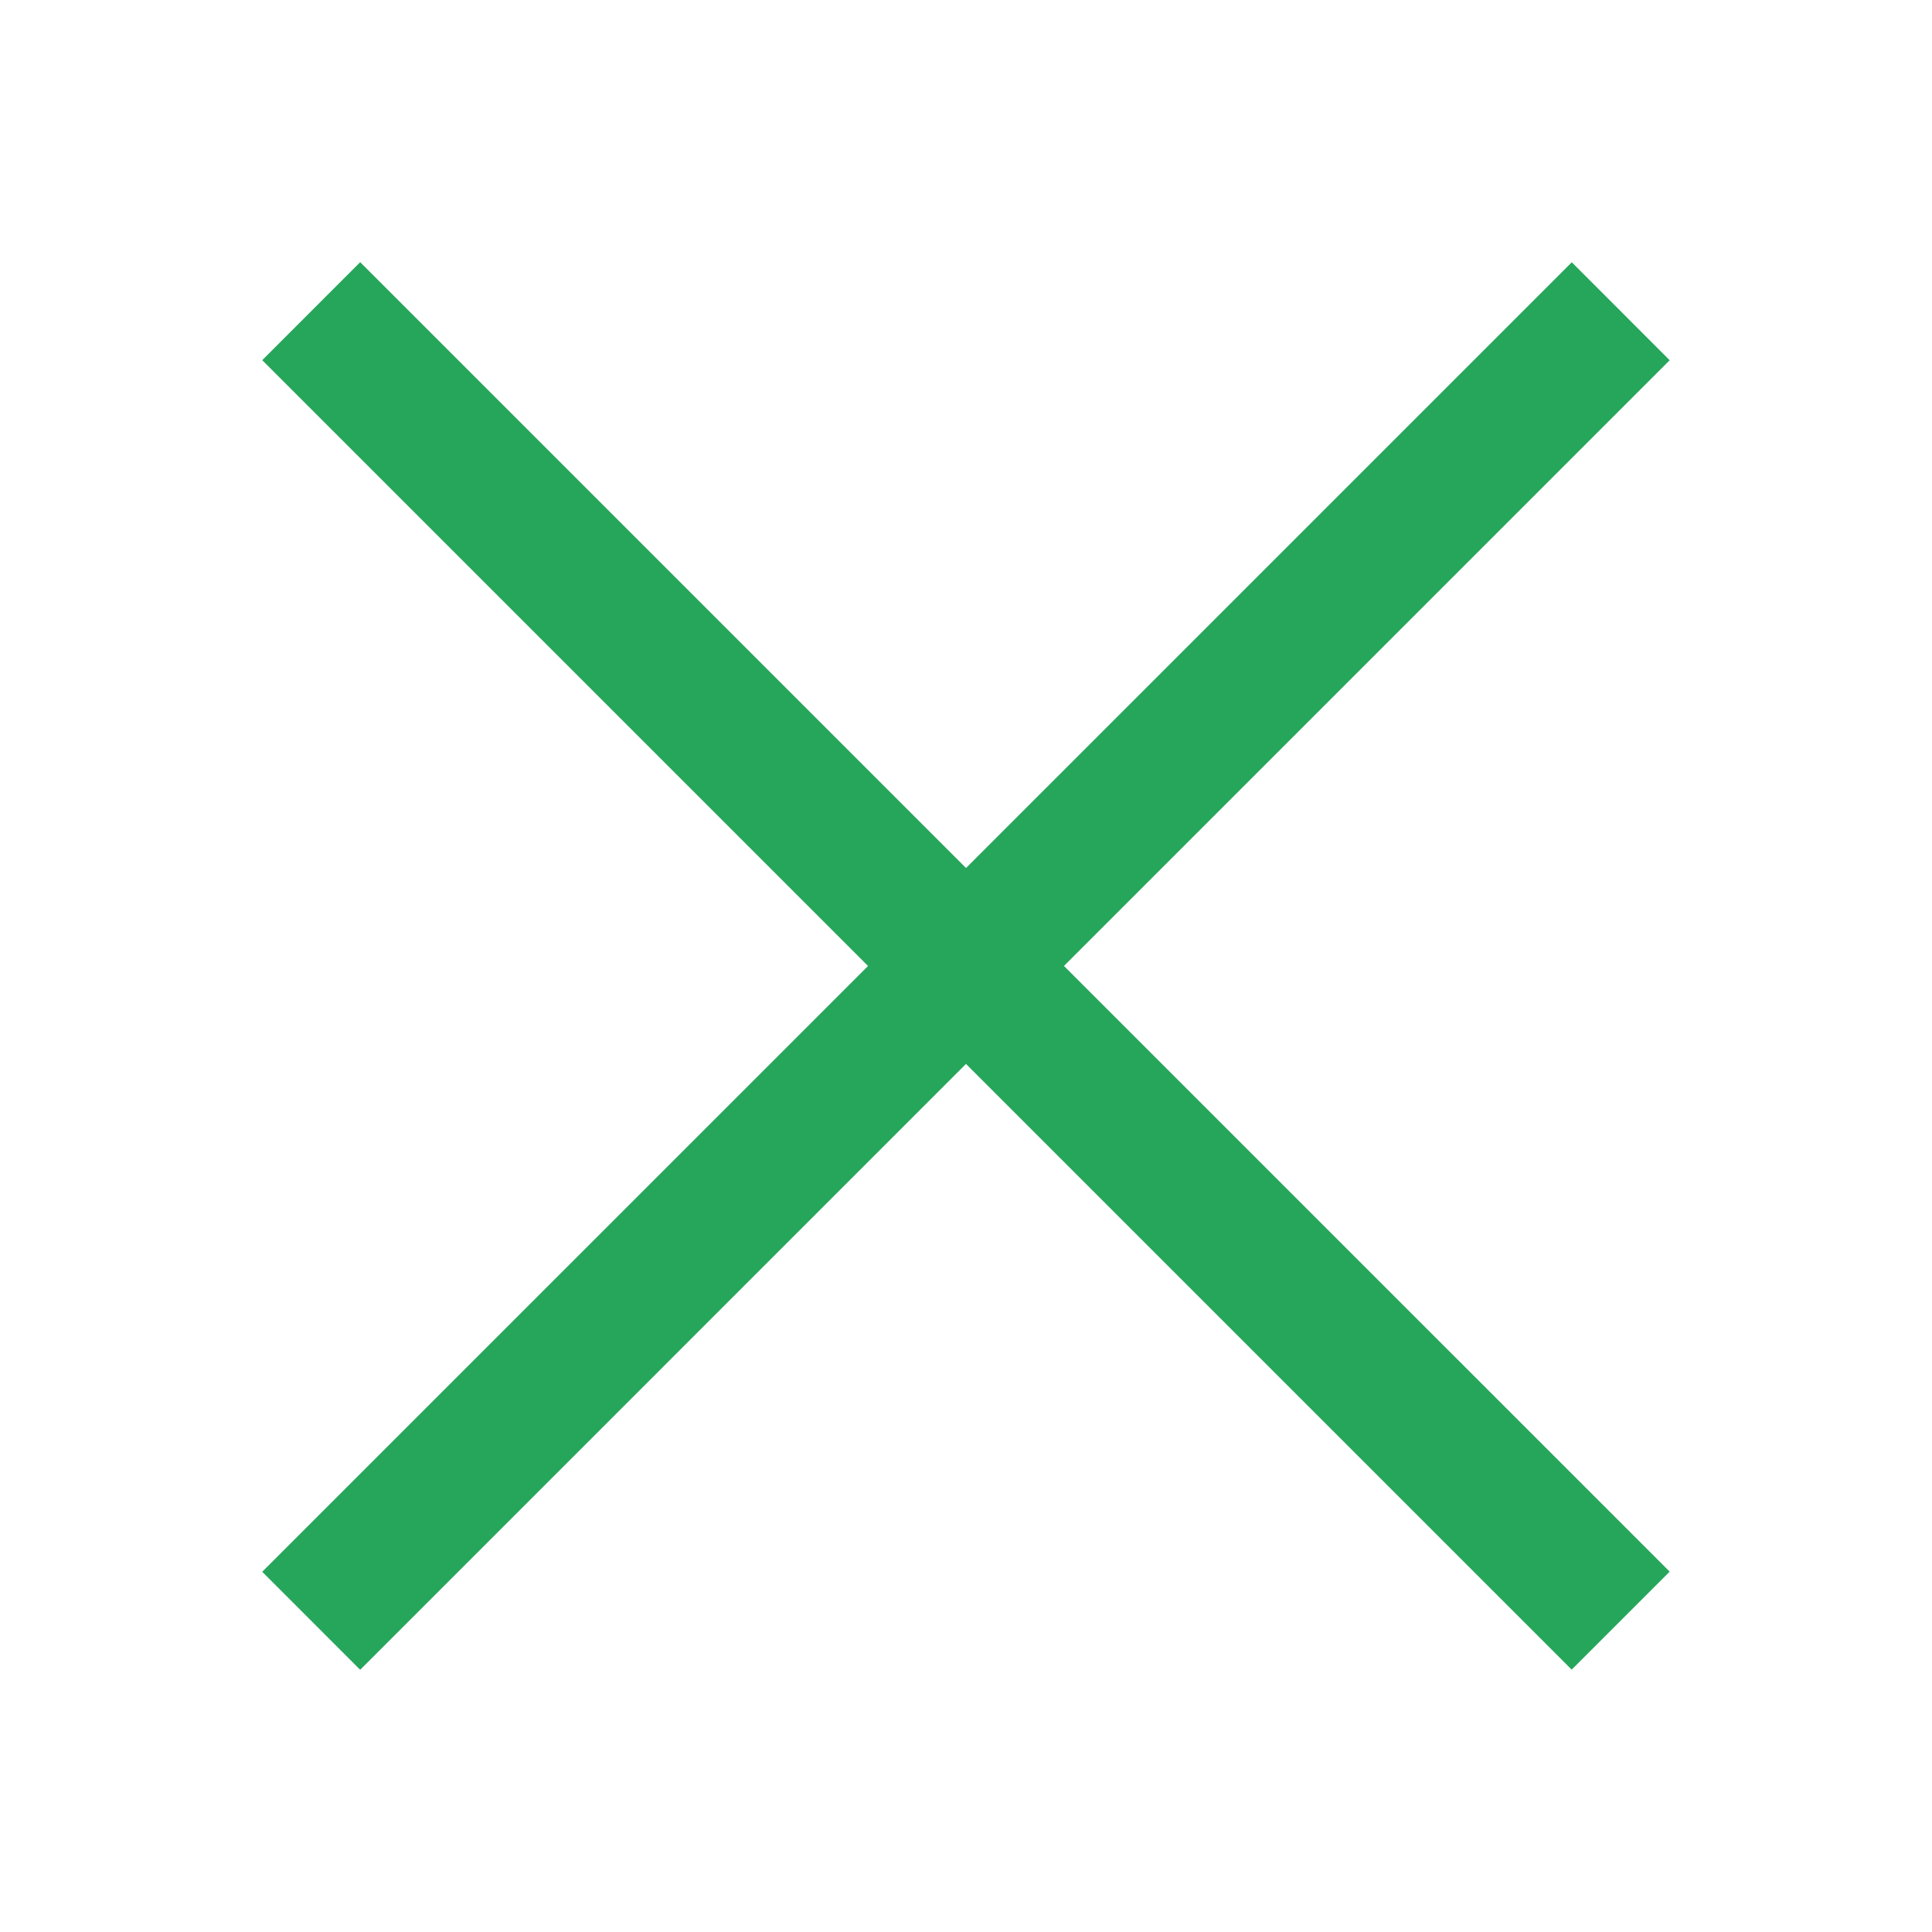 <?xml version="1.0" encoding="utf-8"?>
<!-- Generator: Adobe Illustrator 15.0.0, SVG Export Plug-In . SVG Version: 6.00 Build 0)  -->
<!DOCTYPE svg PUBLIC "-//W3C//DTD SVG 1.1//EN" "http://www.w3.org/Graphics/SVG/1.1/DTD/svg11.dtd">
<svg version="1.1" id="圖層_1" xmlns="http://www.w3.org/2000/svg" xmlns:xlink="http://www.w3.org/1999/xlink" x="0px" y="0px"
	 width="40px" height="39.999px" viewBox="0 0 40 39.999" enable-background="new 0 0 40 39.999" xml:space="preserve">
<path fill="#26A65B" d="M5.429,7.457L32.54,34.568c2.029-2.029,0,0,2.029-2.029L7.457,5.428L5.429,7.457z"/>
<path fill="#26A65B" d="M7.457,34.571L34.569,7.458c-2.027-2.028,0,0-2.027-2.028L5.429,32.542
	C7.457,34.571,6.91,34.024,7.457,34.571z"/>
</svg>
